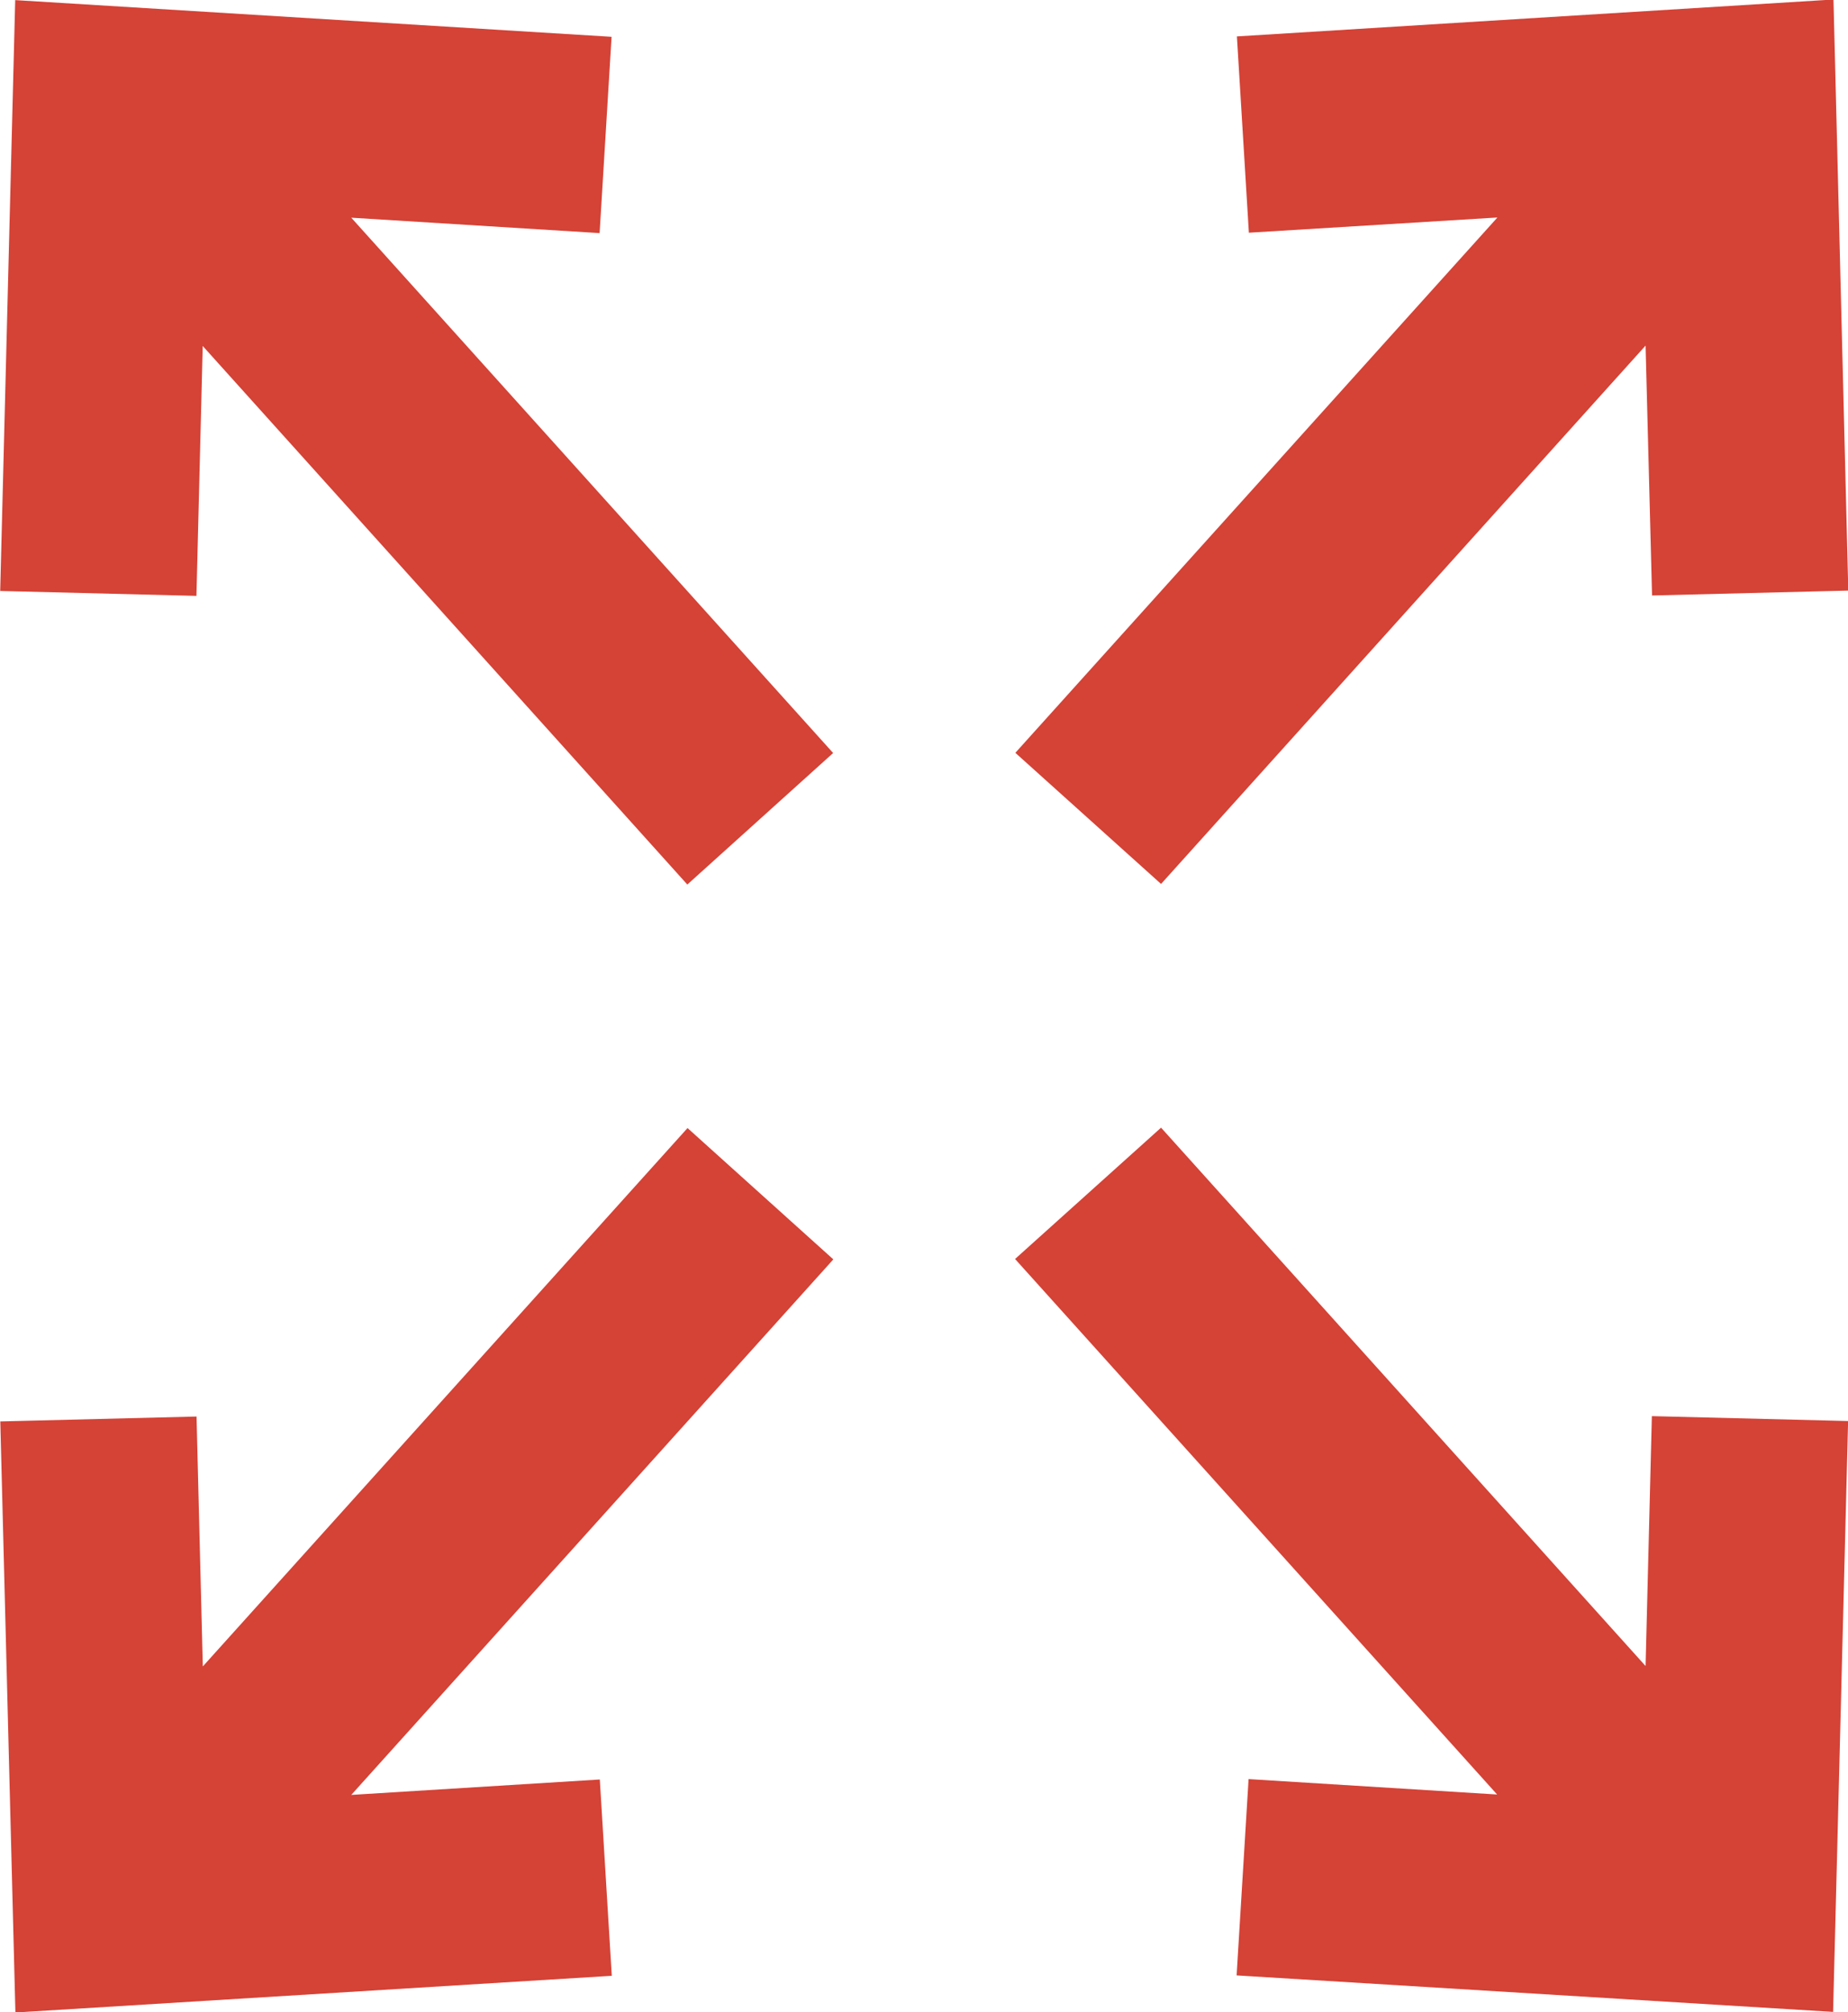 <svg xmlns="http://www.w3.org/2000/svg" width="18.834" height="20.502" viewBox="0 0 18.834 20.502">
  <path id="Union_3" data-name="Union 3" d="M-7715.472,3713.98l.122-2,2.533.157-4.913-5.456,1.488-1.338,4.938,5.485.064-2.546,2,.05-.153,6.02Zm-12.6-5.644,2-.05.064,2.546,4.94-5.485,1.486,1.338-4.913,5.456,2.533-.157.122,2-6.078.374Zm10.345-6.812,4.913-5.454-2.533.155-.122-2,6.08-.376.151,6.022-2,.05-.066-2.546-4.938,5.485Zm-8.282-4.145-.064,2.546-2-.05.153-6.02,6.078.374-.122,2-2.531-.157,4.911,5.454-1.486,1.34Z" transform="translate(7728.075 -3693.854)" fill="#d54236"/>
</svg>
